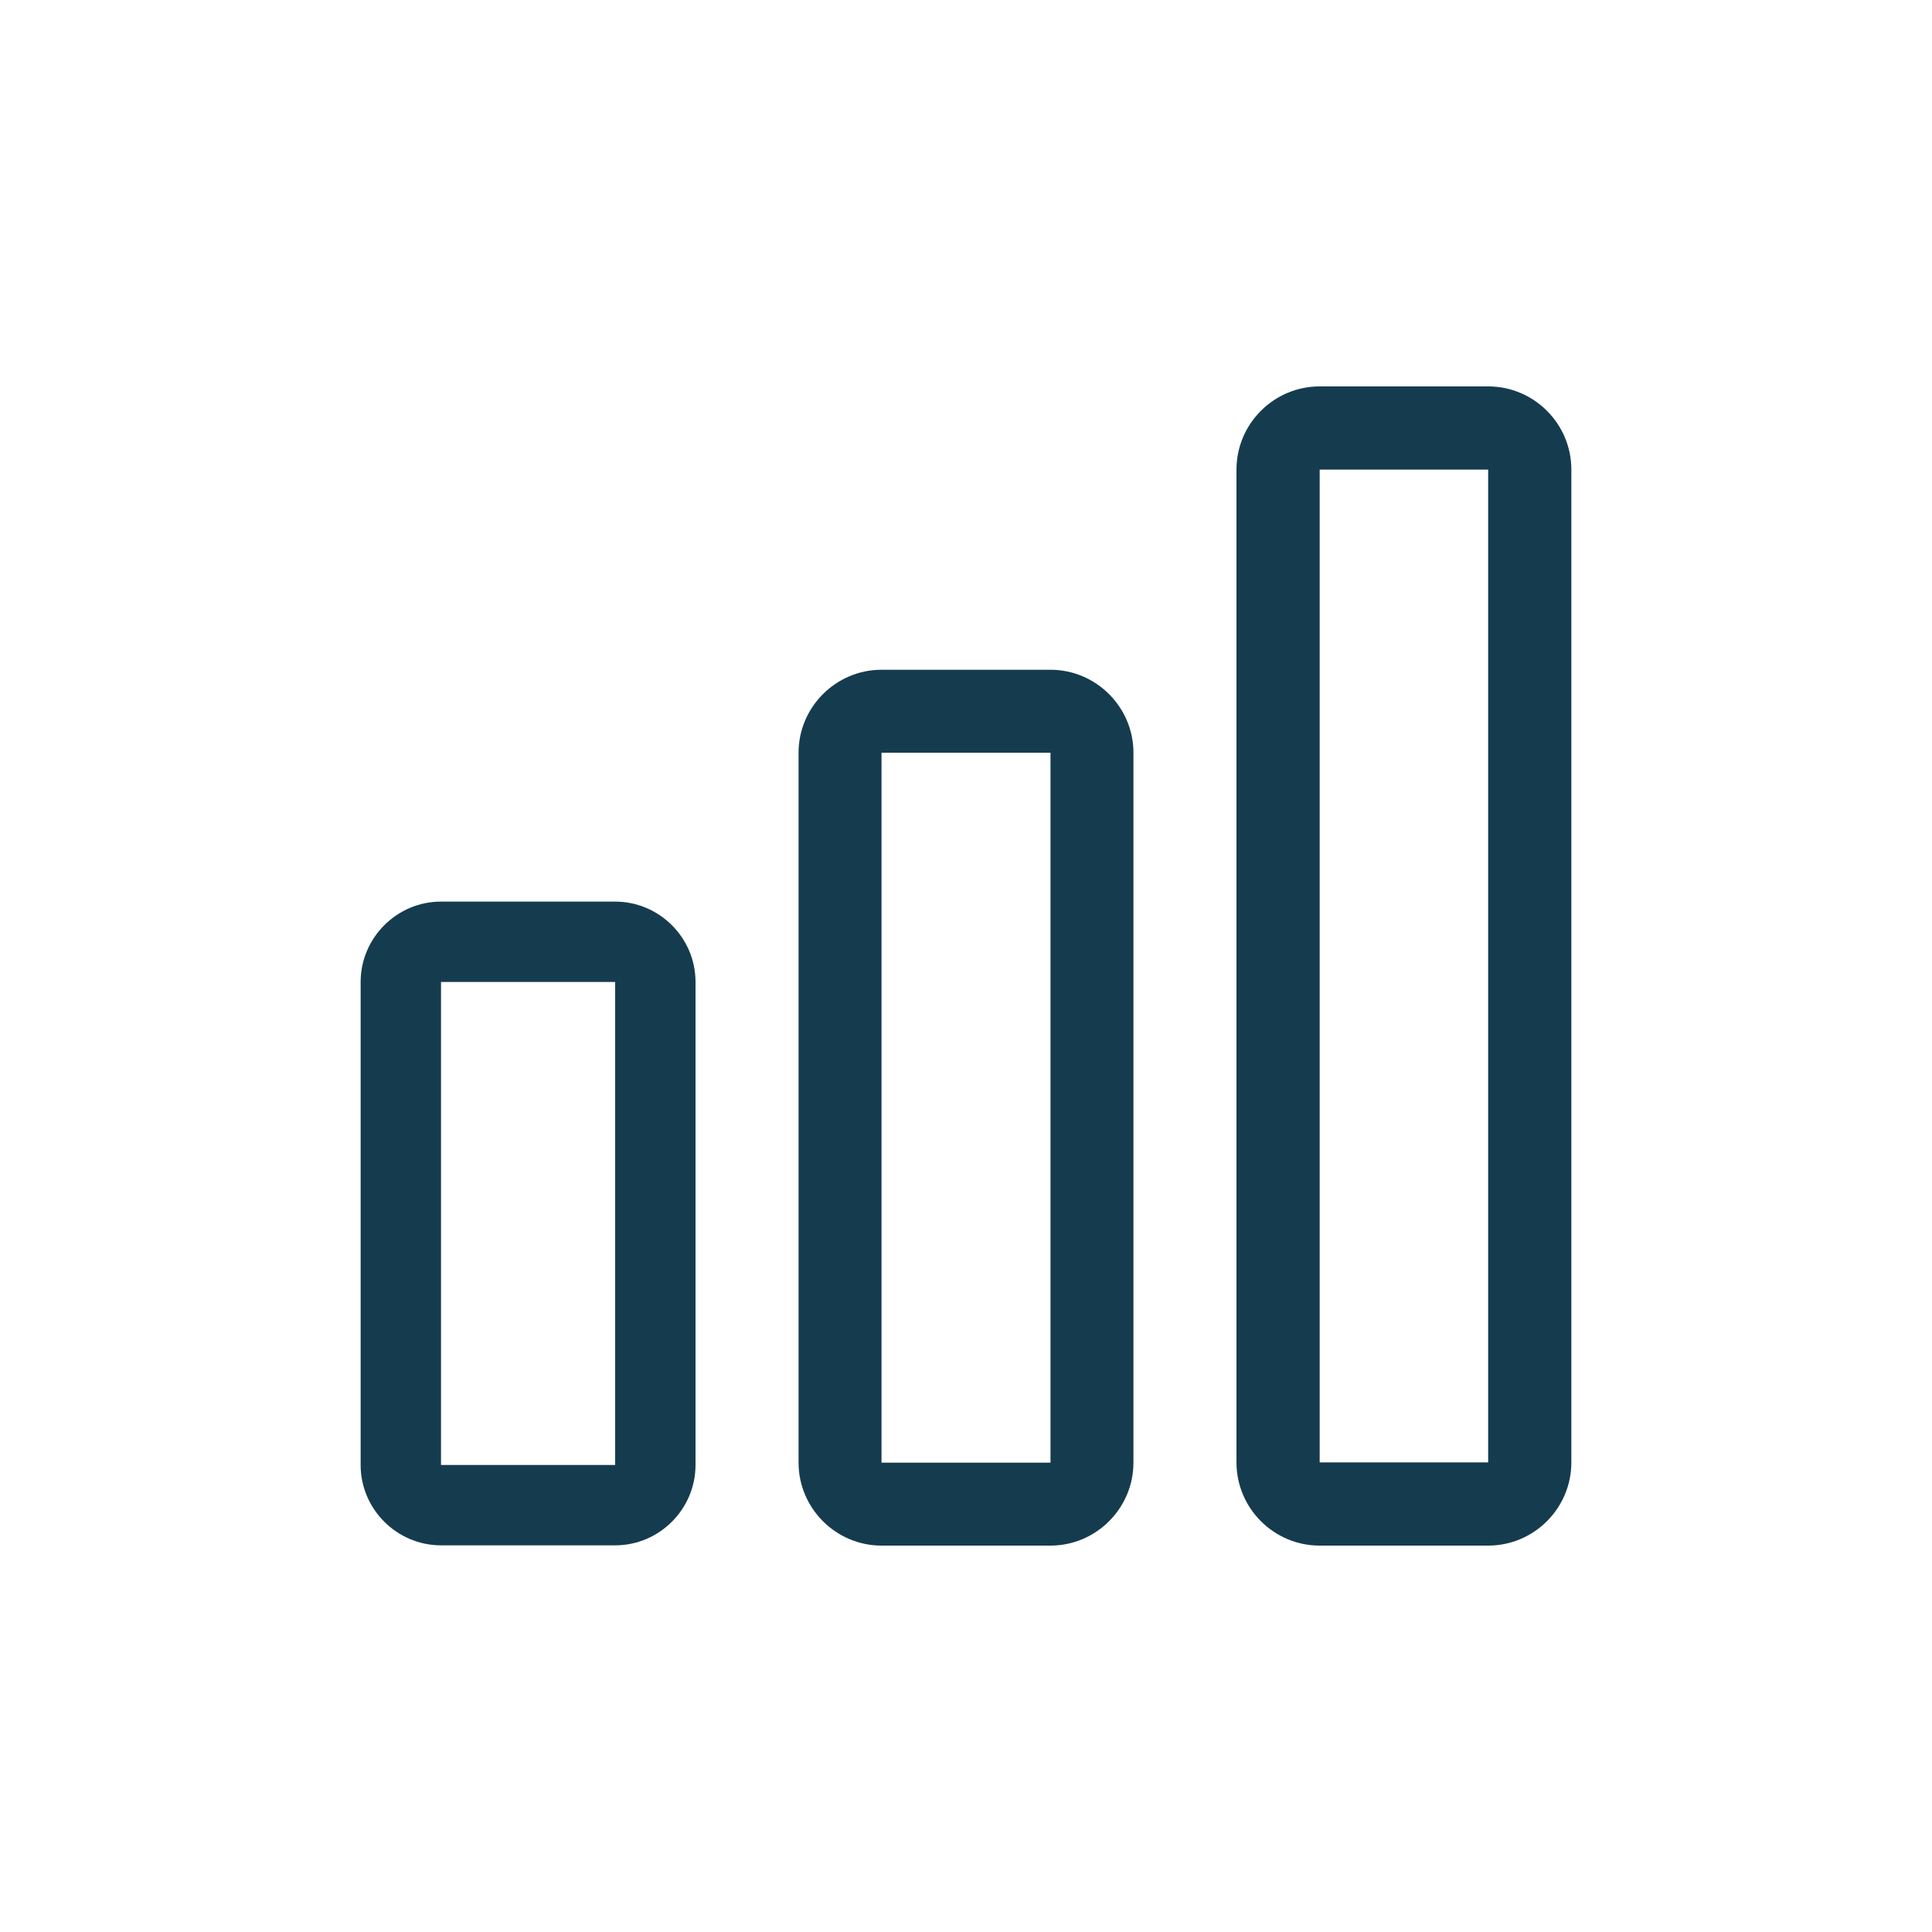 <svg width="75" height="75" viewBox="0 0 75 75" fill="none" xmlns="http://www.w3.org/2000/svg">
<path d="M23.88 38.12V56.87H17.12V38.12H23.88ZM23.88 35H17.12C15.4 35 14 36.41 14 38.12V56.87C14 58.59 15.41 59.99 17.12 59.99H23.88C25.6 59.99 27 58.58 27 56.87V38.12C27 36.4 25.59 35 23.88 35Z" fill="#153C4E"/>
<path d="M40.78 29.22V56.78H34.22V29.22H40.78ZM40.78 26H34.22C32.45 26 31 27.45 31 29.22V56.78C31 58.55 32.45 60 34.22 60H40.78C42.55 60 44 58.55 44 56.78V29.22C44 27.45 42.55 26 40.78 26Z" fill="#153C4E"/>
<path d="M57.77 18.23V56.77H51.23V18.23H57.77ZM57.77 15H51.23C49.45 15 48 16.45 48 18.23V56.77C48 58.55 49.45 60 51.23 60H57.77C59.55 60 61 58.55 61 56.77V18.23C61 16.45 59.55 15 57.77 15Z" fill="#153C4E"/>
</svg>
